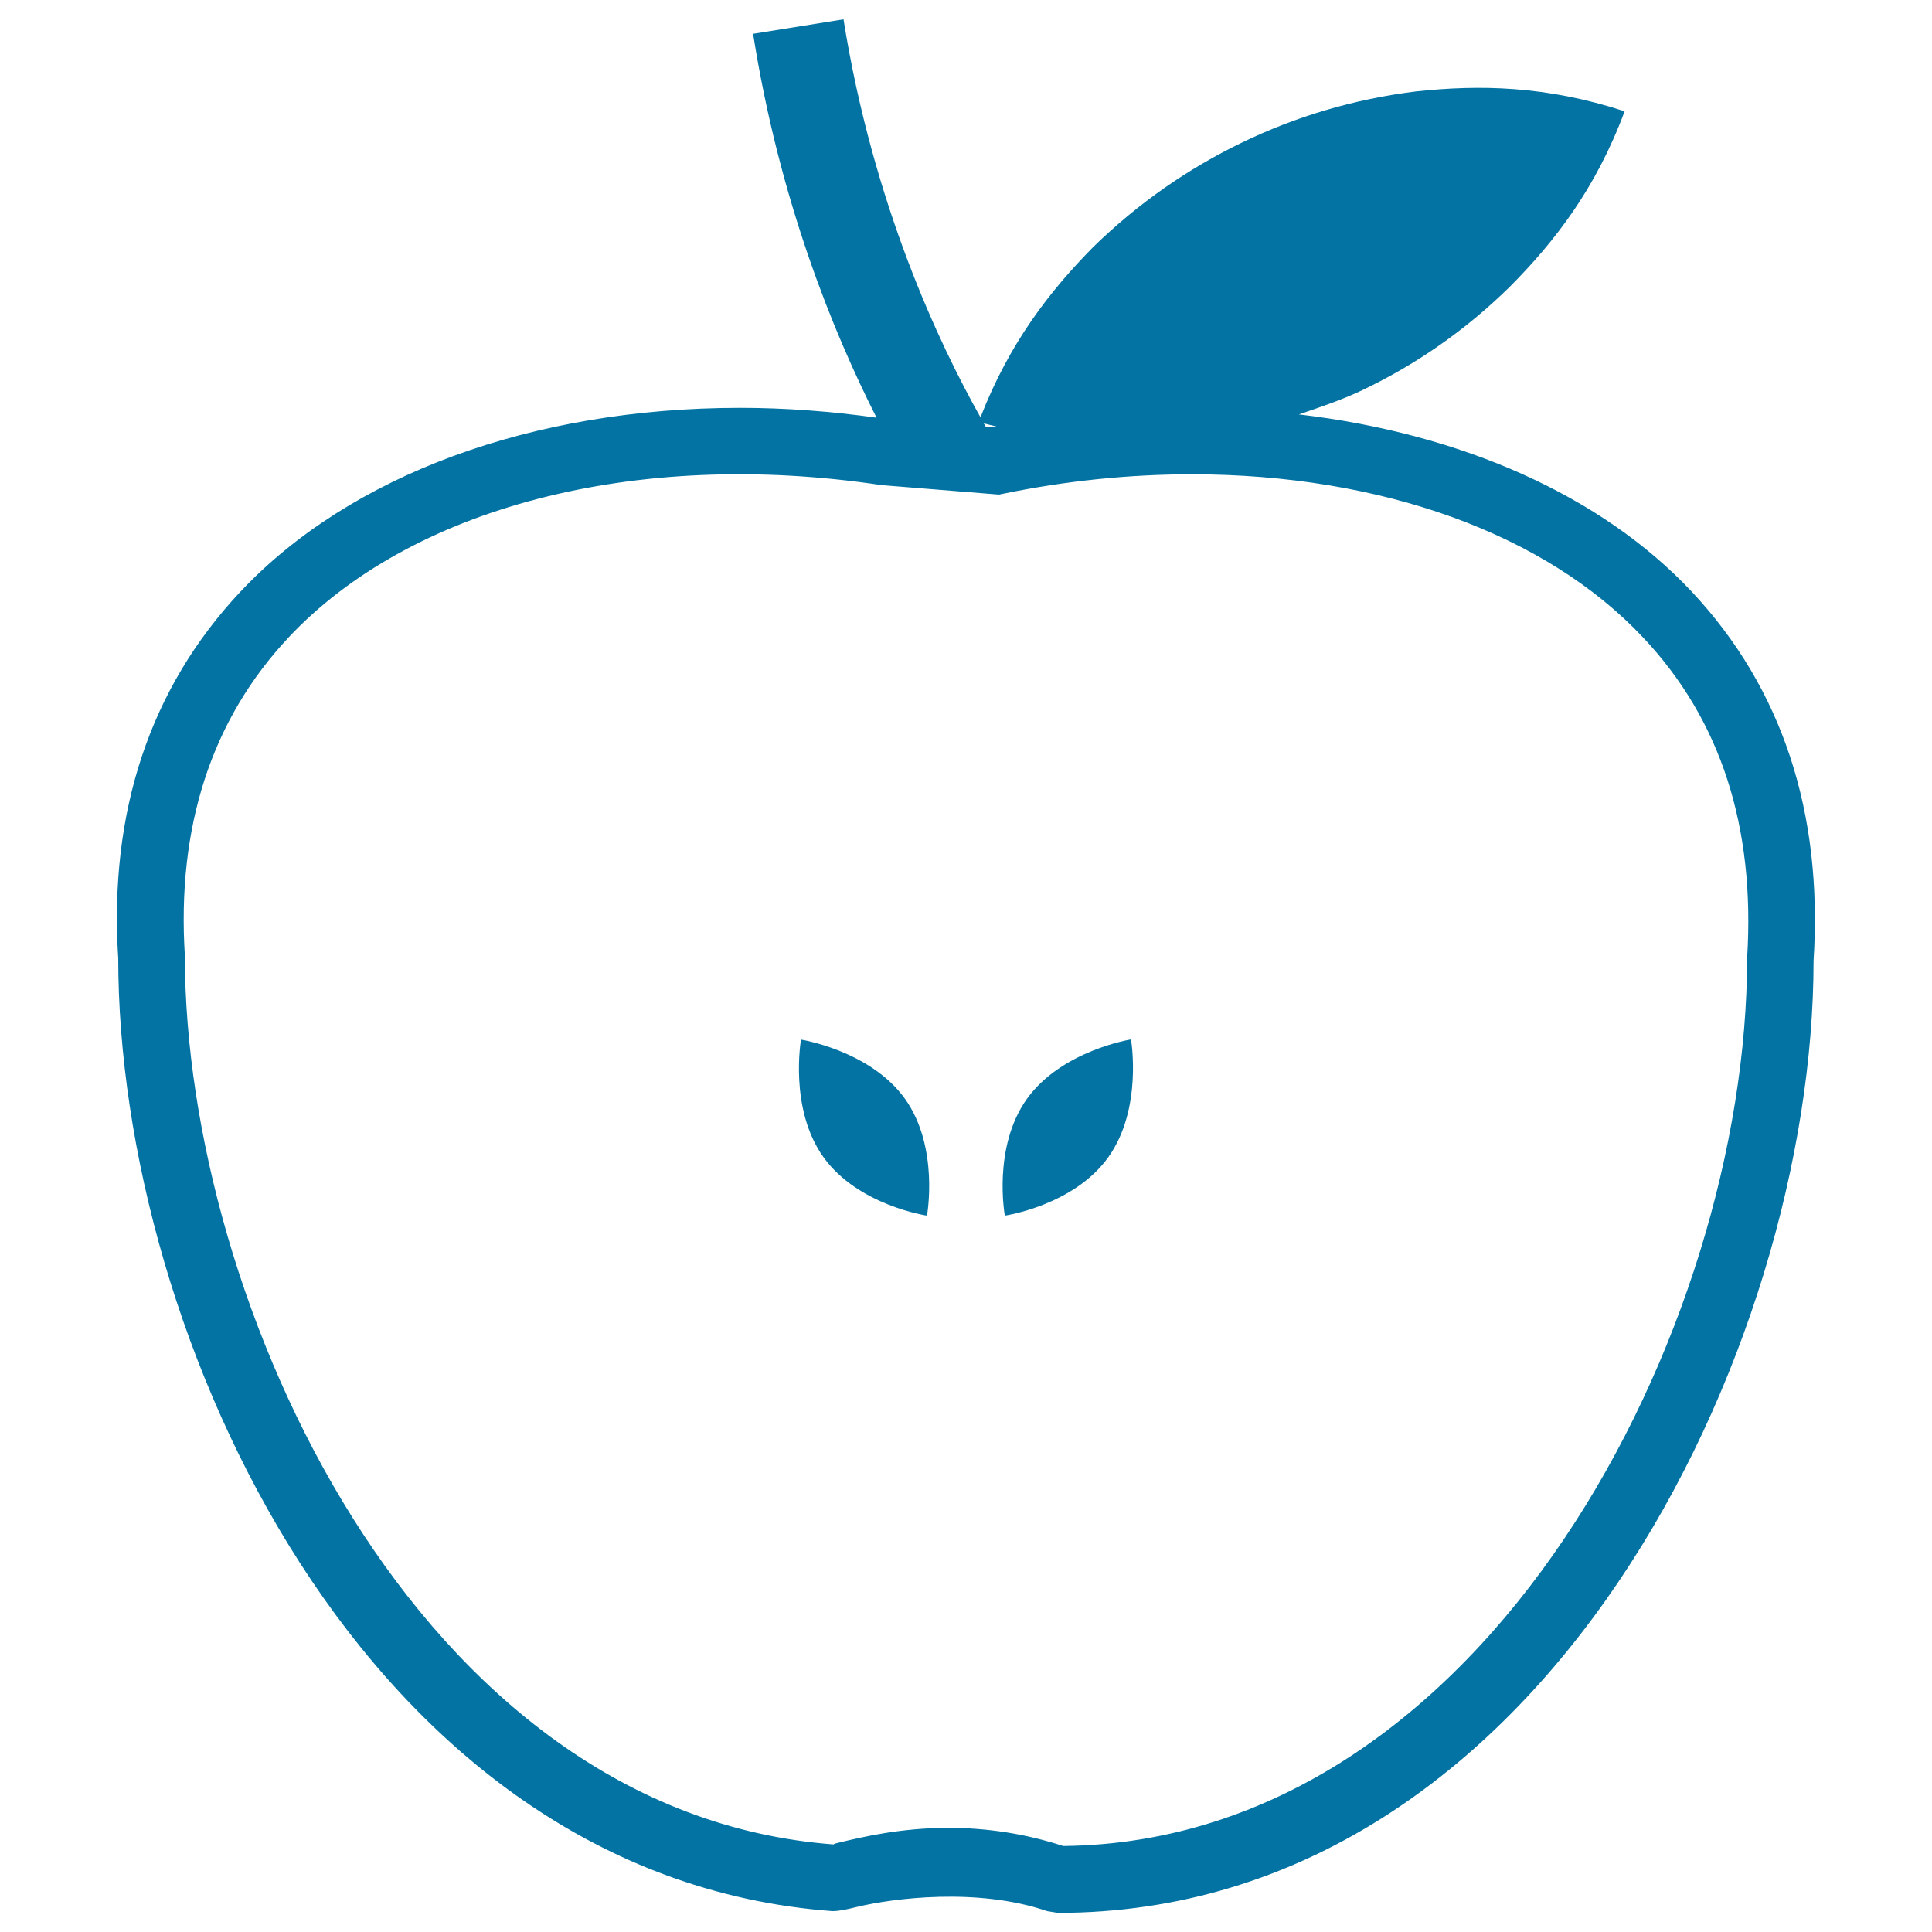 <svg xmlns="http://www.w3.org/2000/svg" viewBox="0 0 1000 1000" style="fill:#0273a2">
<title>Half Apple SVG icon</title>
<g><g><path d="M875.7,306.3c-46.8-49.9-119.3-81.9-203.4-91.8c10.9-3.7,21.9-7.4,32.3-12.3c28-13.3,53.7-31,77-53.9c23.1-23.3,44.4-50.6,59.3-90.7C800.2,44.3,765.7,43.8,733,47.3c-32.3,4-62.3,13-90.2,26.5c-27.9,13.5-53.5,31.2-76.9,54c-22.5,22.8-43.4,49.6-58.4,88.2c-21.3-37.8-55.6-110.1-70.9-206l-46.8,7.5c13.6,86.2,41.4,154.3,63.9,198.7c-23.5-3.3-47.2-5.1-70.6-5.1c-107.6,0-201.9,34.7-258.8,95.3c-46.7,49.8-68,114-63.1,189.7c0,195.2,127.9,475.2,369.6,493.1c3.6,0,7.1-0.8,12.9-2.2c18.2-4.4,62.2-10.2,98.3,2.2l5.5,0.9c251.9,0,391.2-292.1,391.2-492.8C943.6,420.4,922.4,356.2,875.7,306.3z M516.5,221c-0.5,0.1-1,0.1-1.6,0.2l-4.7-0.4c-0.4-0.7-0.7-1-1-1.7C511.8,219.9,514,220.2,516.5,221z M904.3,496c0,191-134.6,457.2-354,459.5c-19.3-6.3-39.2-9.4-59.4-9.4c-24.8,0-44.6,4.8-55.3,7.3c-2.6,0.6-4.6,1.1-3.9,1.3c-216.4-16.1-336-281.4-336-459.8c-4.3-66.9,13.8-122.5,53.7-165c62.6-66.7,178.5-98.1,306.9-78.8l60.8,4.9l2.4-0.5c32.1-6.6,64.9-10,97.3-10c98.2,0,183.3,30.8,233.7,84.5C890.6,372.5,908.6,428,904.3,496z"/><path d="M414.6,538.1c0,0-6.3,35.8,11.6,60.8c18,25.1,53.6,30.3,53.6,30.3s6.5-35.4-11.4-60.5C450.4,543.7,414.6,538.1,414.6,538.1z"/><path d="M531.5,568.8c-17.9,25.1-11.4,60.4-11.4,60.4s35.7-5.2,53.6-30.3c17.9-25.1,11.7-60.9,11.7-60.9S549.5,543.7,531.5,568.8z"/></g></g>
</svg>